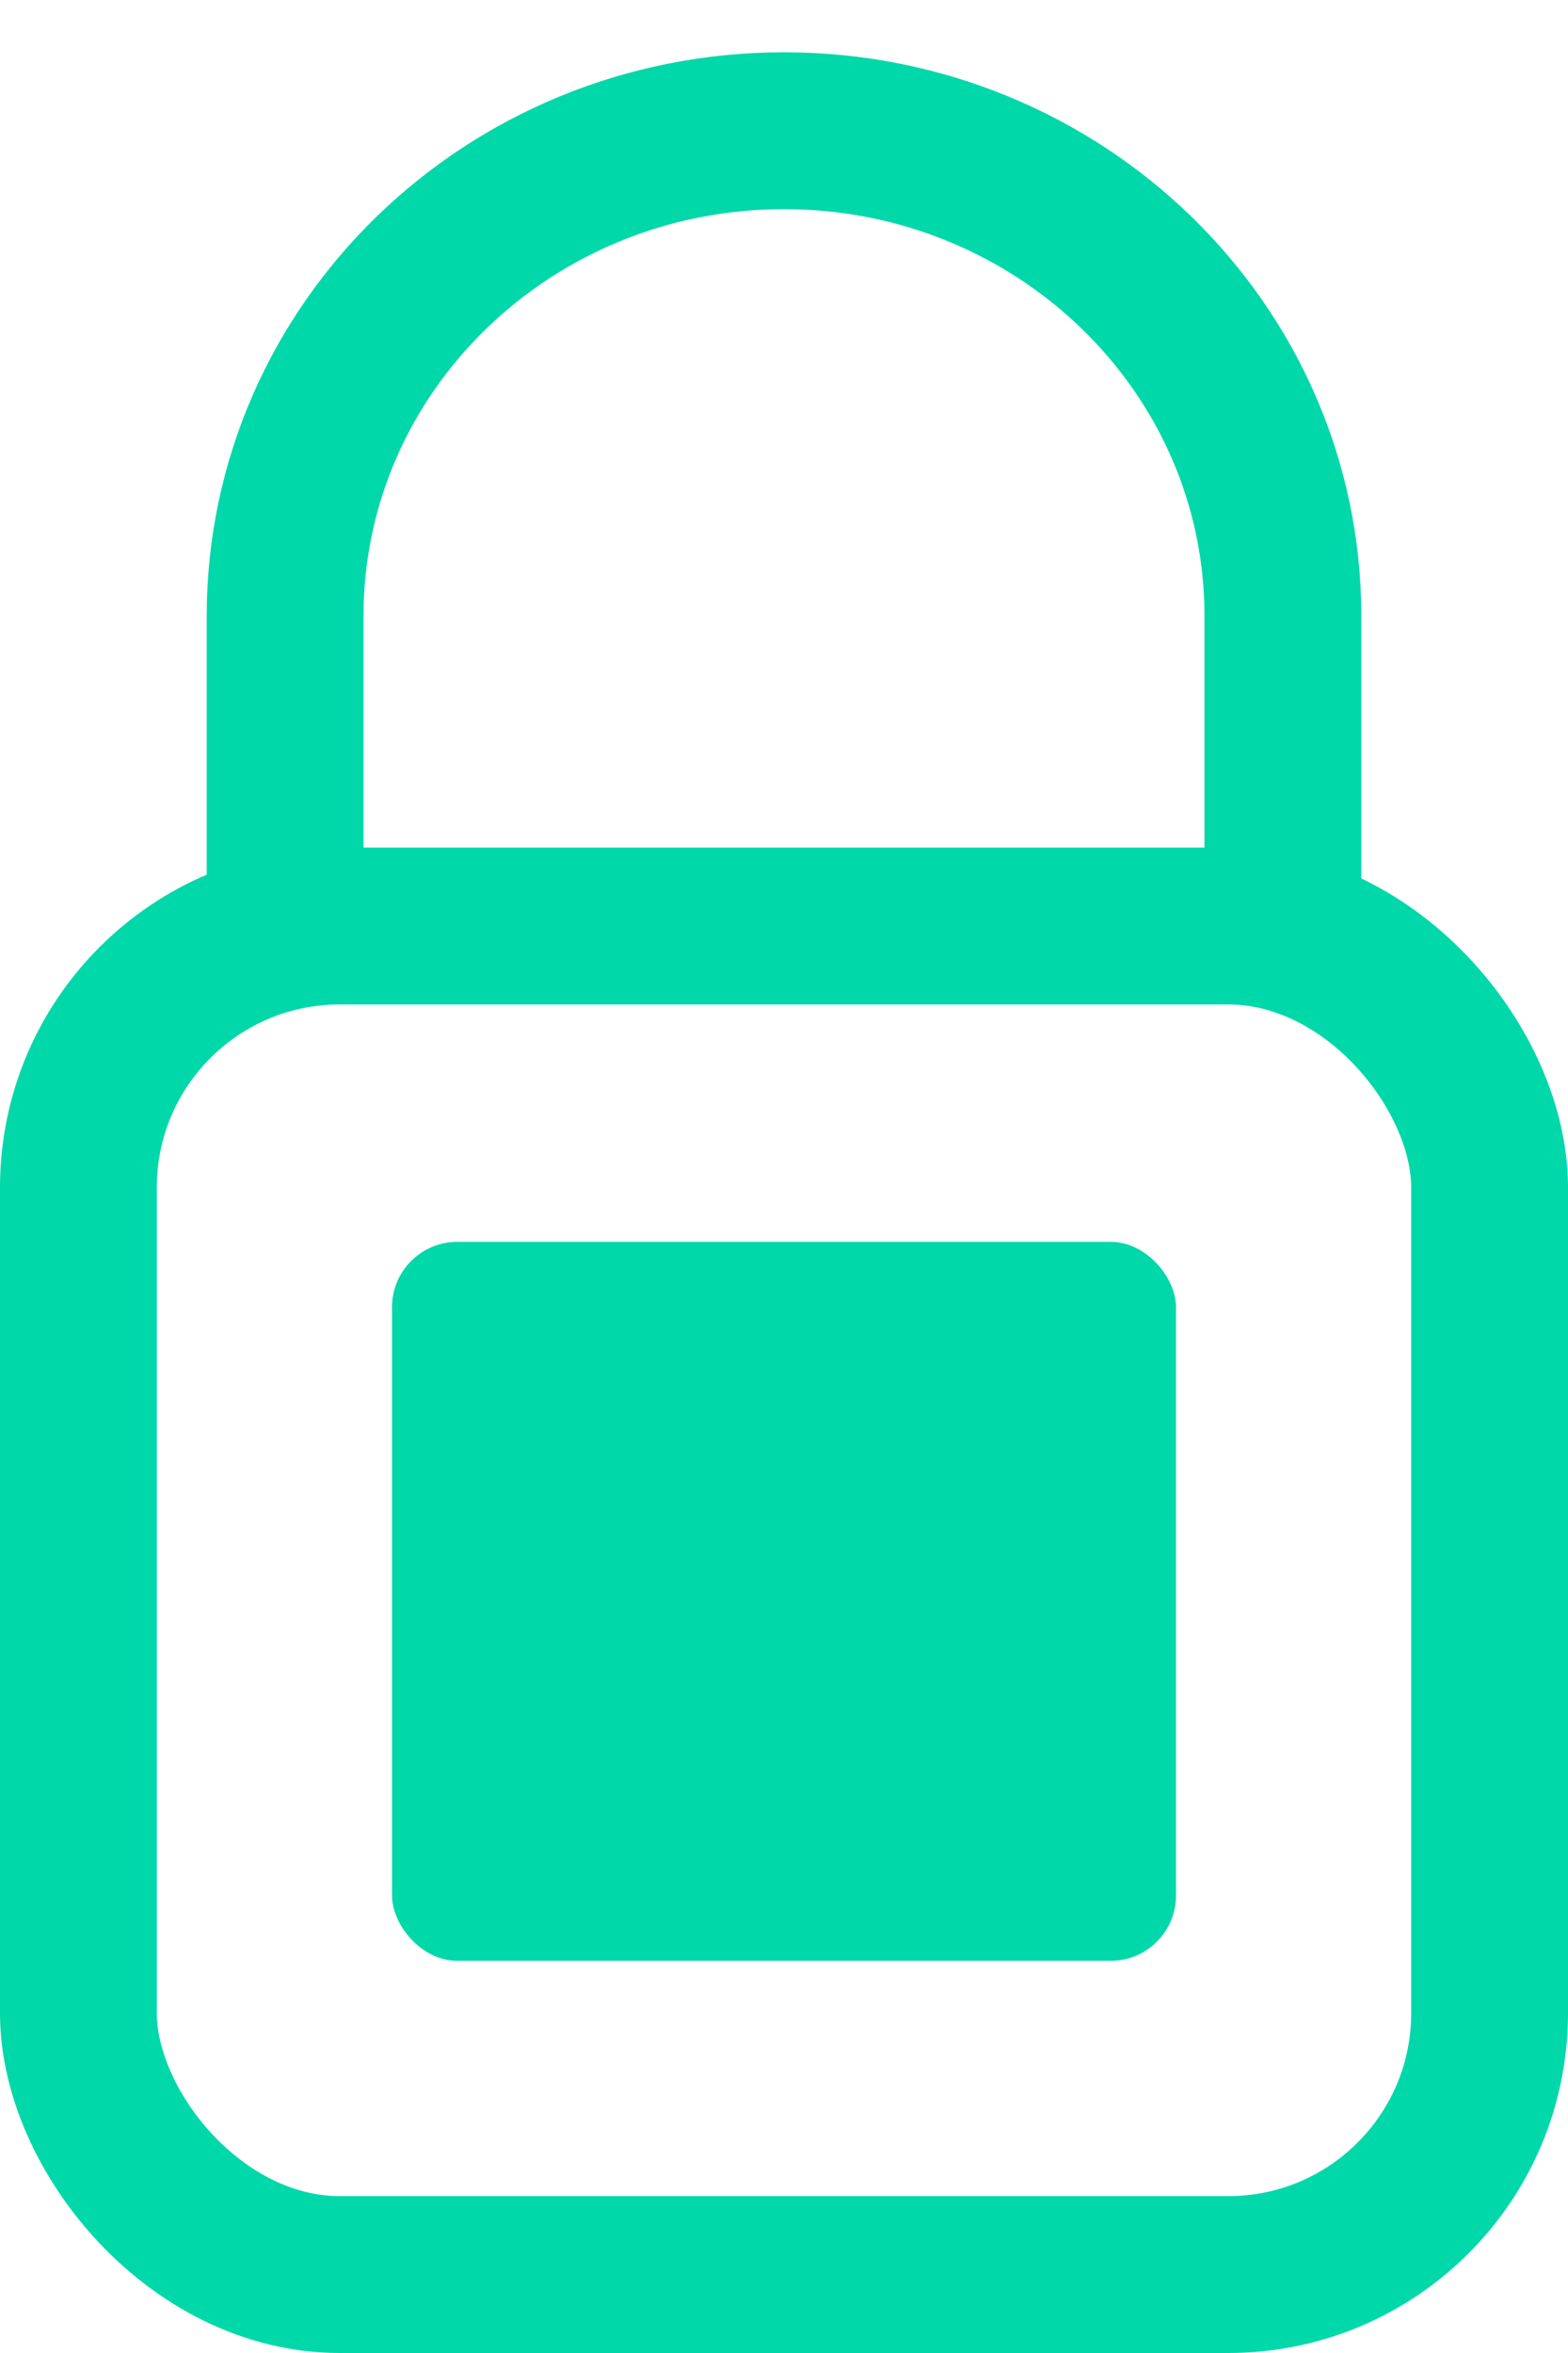 <svg width="24" height="36" viewBox="0 0 24 36" xmlns="http://www.w3.org/2000/svg">
    <g transform="translate(0 2)" fill="none" fill-rule="evenodd">
        <g stroke="#00D8AA" stroke-width="2.4">
            <rect x="1.2" y="12.168" width="21.6" height="20.632" rx="4"/>
            <path d="M4.364 12.065V7.425C4.364 3.323 7.783 0 12 0c4.217 0 7.636 3.324 7.636 7.424v4.641"/>
        </g>
        <rect fill="#00D8AA" x="6" y="17" width="12" height="11" rx="1"/>
    </g>
</svg>
